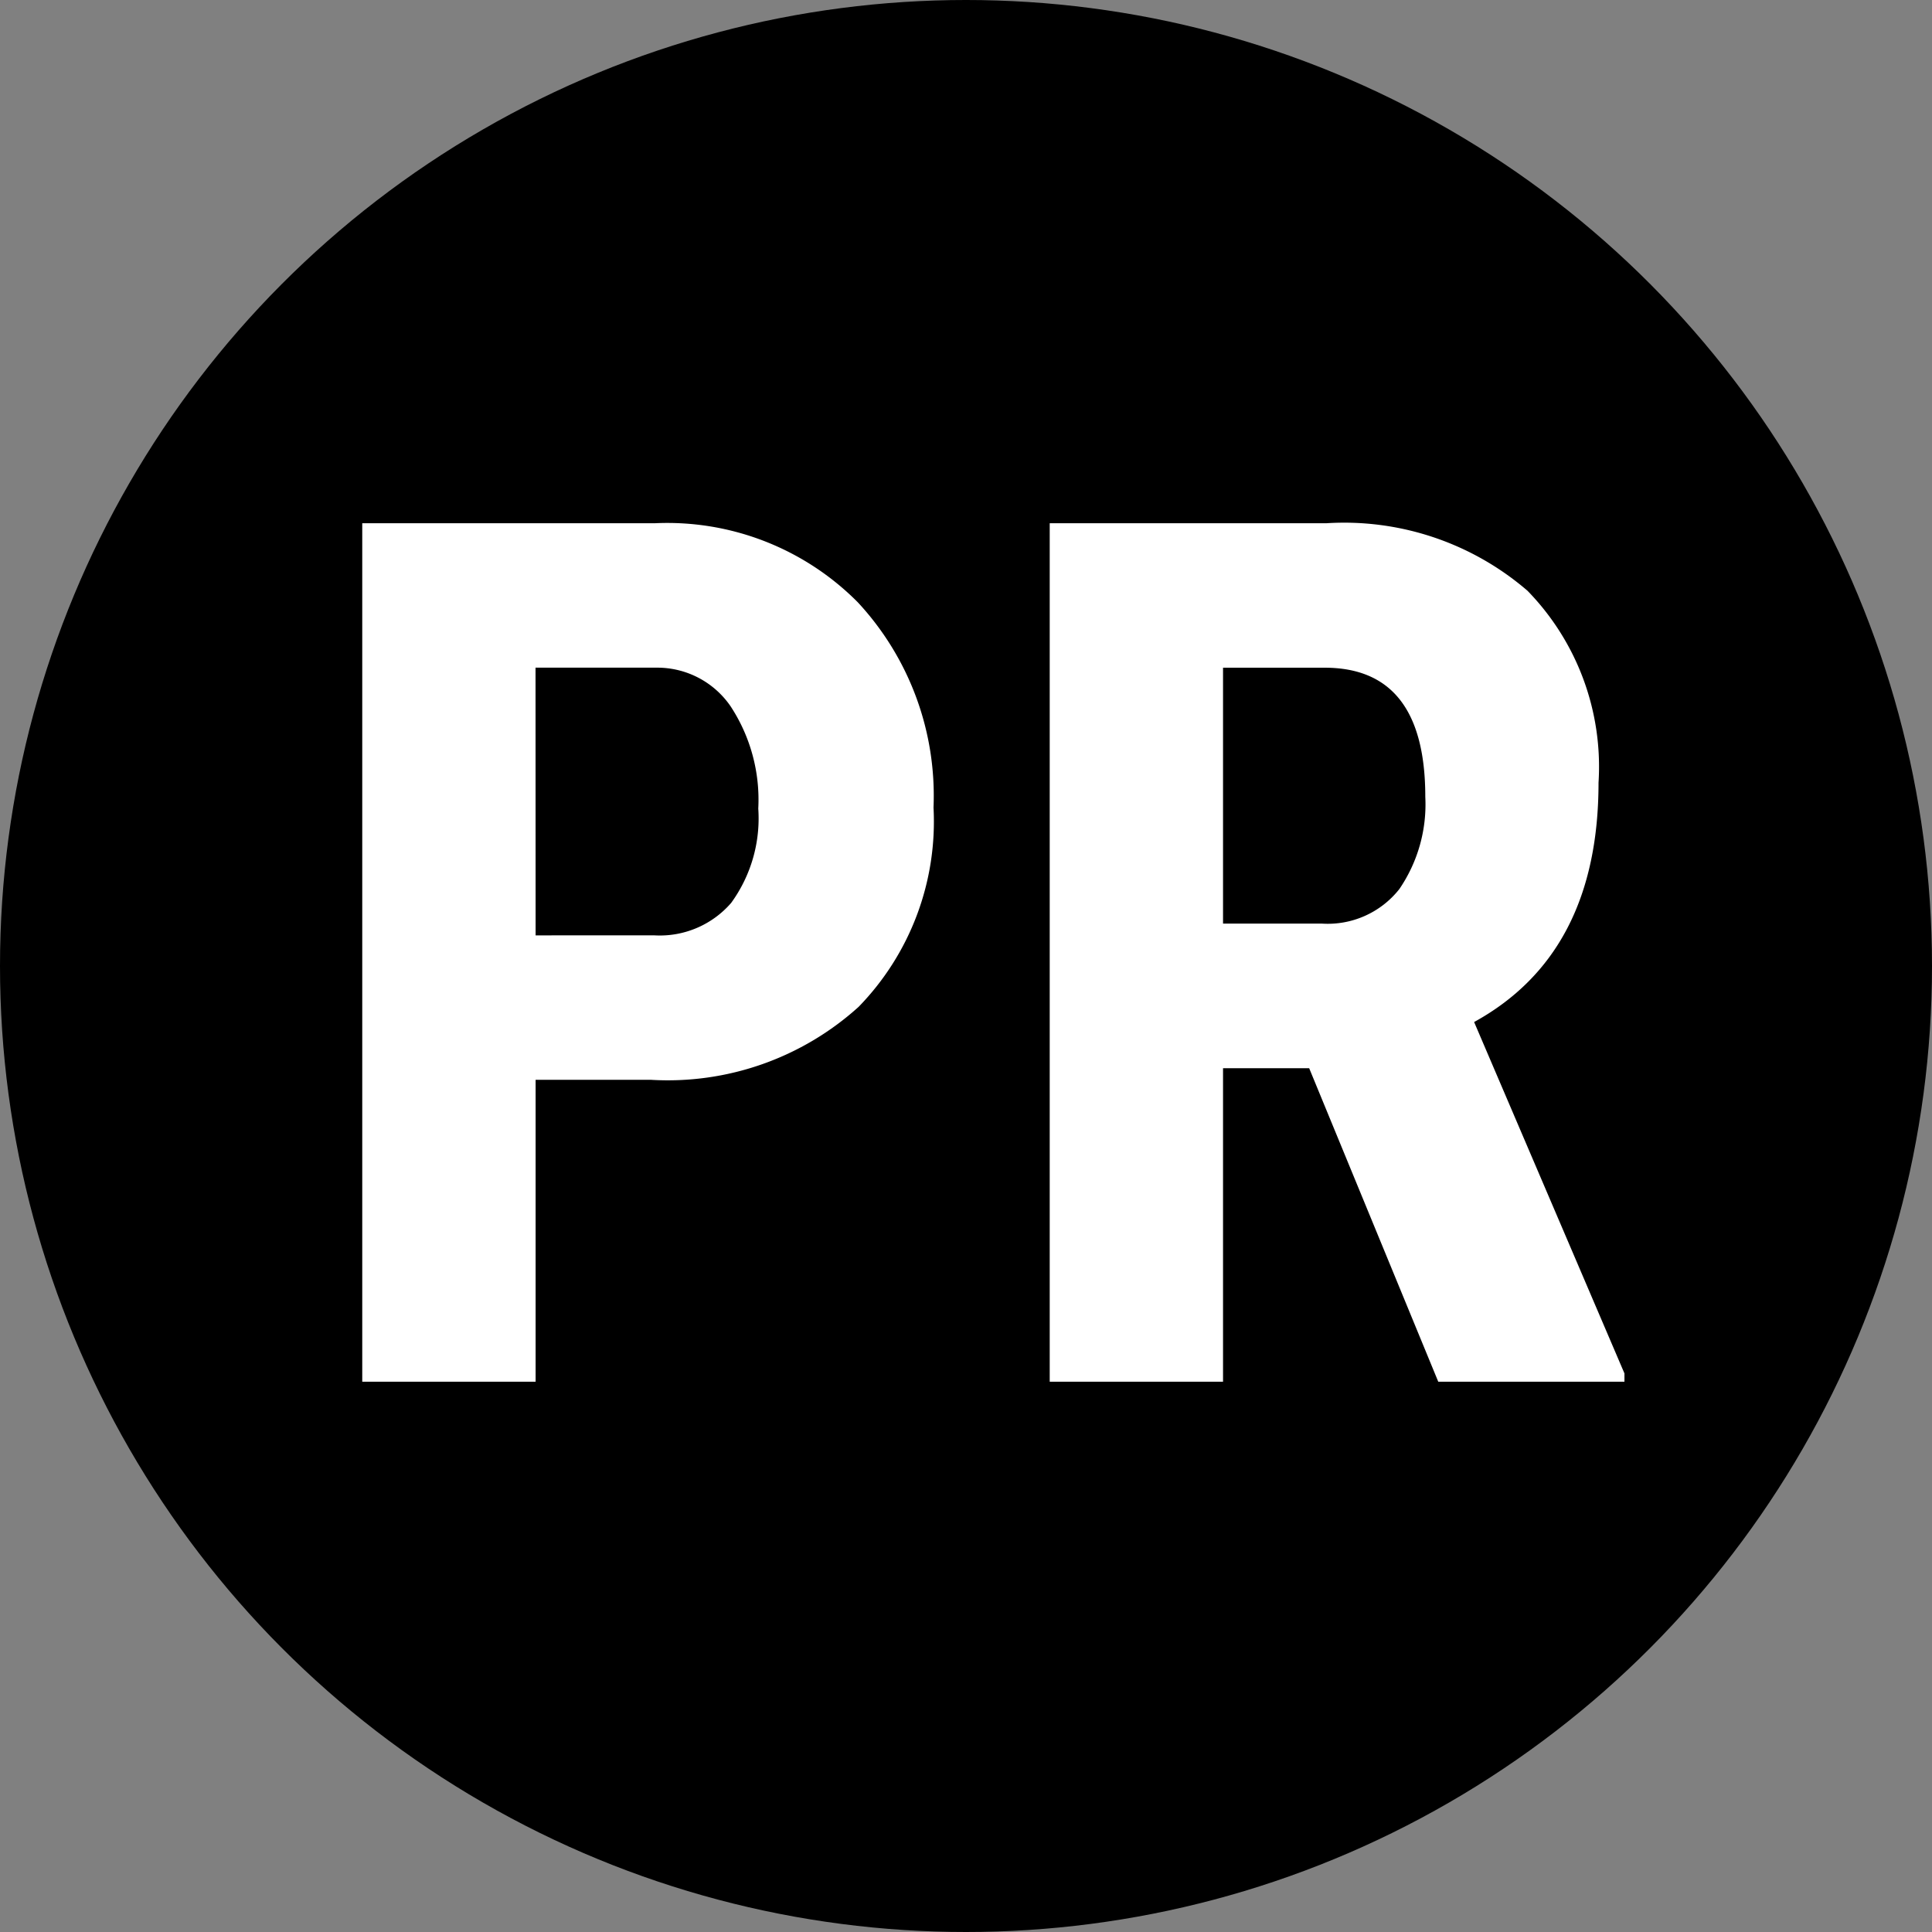 <svg xmlns="http://www.w3.org/2000/svg" width="48" height="48" viewBox="0 0 48 48">
  <rect x="0" y="0" width="48" height="48" fill="#808080" stroke="none"/>
  <g id="グループ_287" data-name="グループ 287" transform="translate(3307 13256)">
    <circle id="楕円形_65" data-name="楕円形 65" cx="24" cy="24" r="24" transform="translate(-3307 -13256)"/>
    <path id="パス_1196" data-name="パス 1196" d="M6.021-7.5V0H1.714V-21.328H8.979a6.665,6.665,0,0,1,5.046,1.963,7.059,7.059,0,0,1,1.882,5.1,6.6,6.6,0,0,1-1.86,4.951A7.067,7.067,0,0,1,8.892-7.5Zm0-3.589H8.979a2.345,2.345,0,0,0,1.9-.806,3.568,3.568,0,0,0,.674-2.344,4.227,4.227,0,0,0-.688-2.542,2.208,2.208,0,0,0-1.846-.959h-3Zm19.219,3.3H23.1V0H18.794V-21.328h6.87a6.978,6.978,0,0,1,5,1.677,6.264,6.264,0,0,1,1.765,4.768q0,4.248-3.091,5.947l3.735,8.73V0H28.447ZM23.1-11.382h2.446a2.265,2.265,0,0,0,1.934-.857,3.724,3.724,0,0,0,.645-2.292q0-3.208-2.5-3.208H23.1Z" transform="translate(-3299.714 -13221.672)" fill="#fff"/>
  </g>
</svg>
